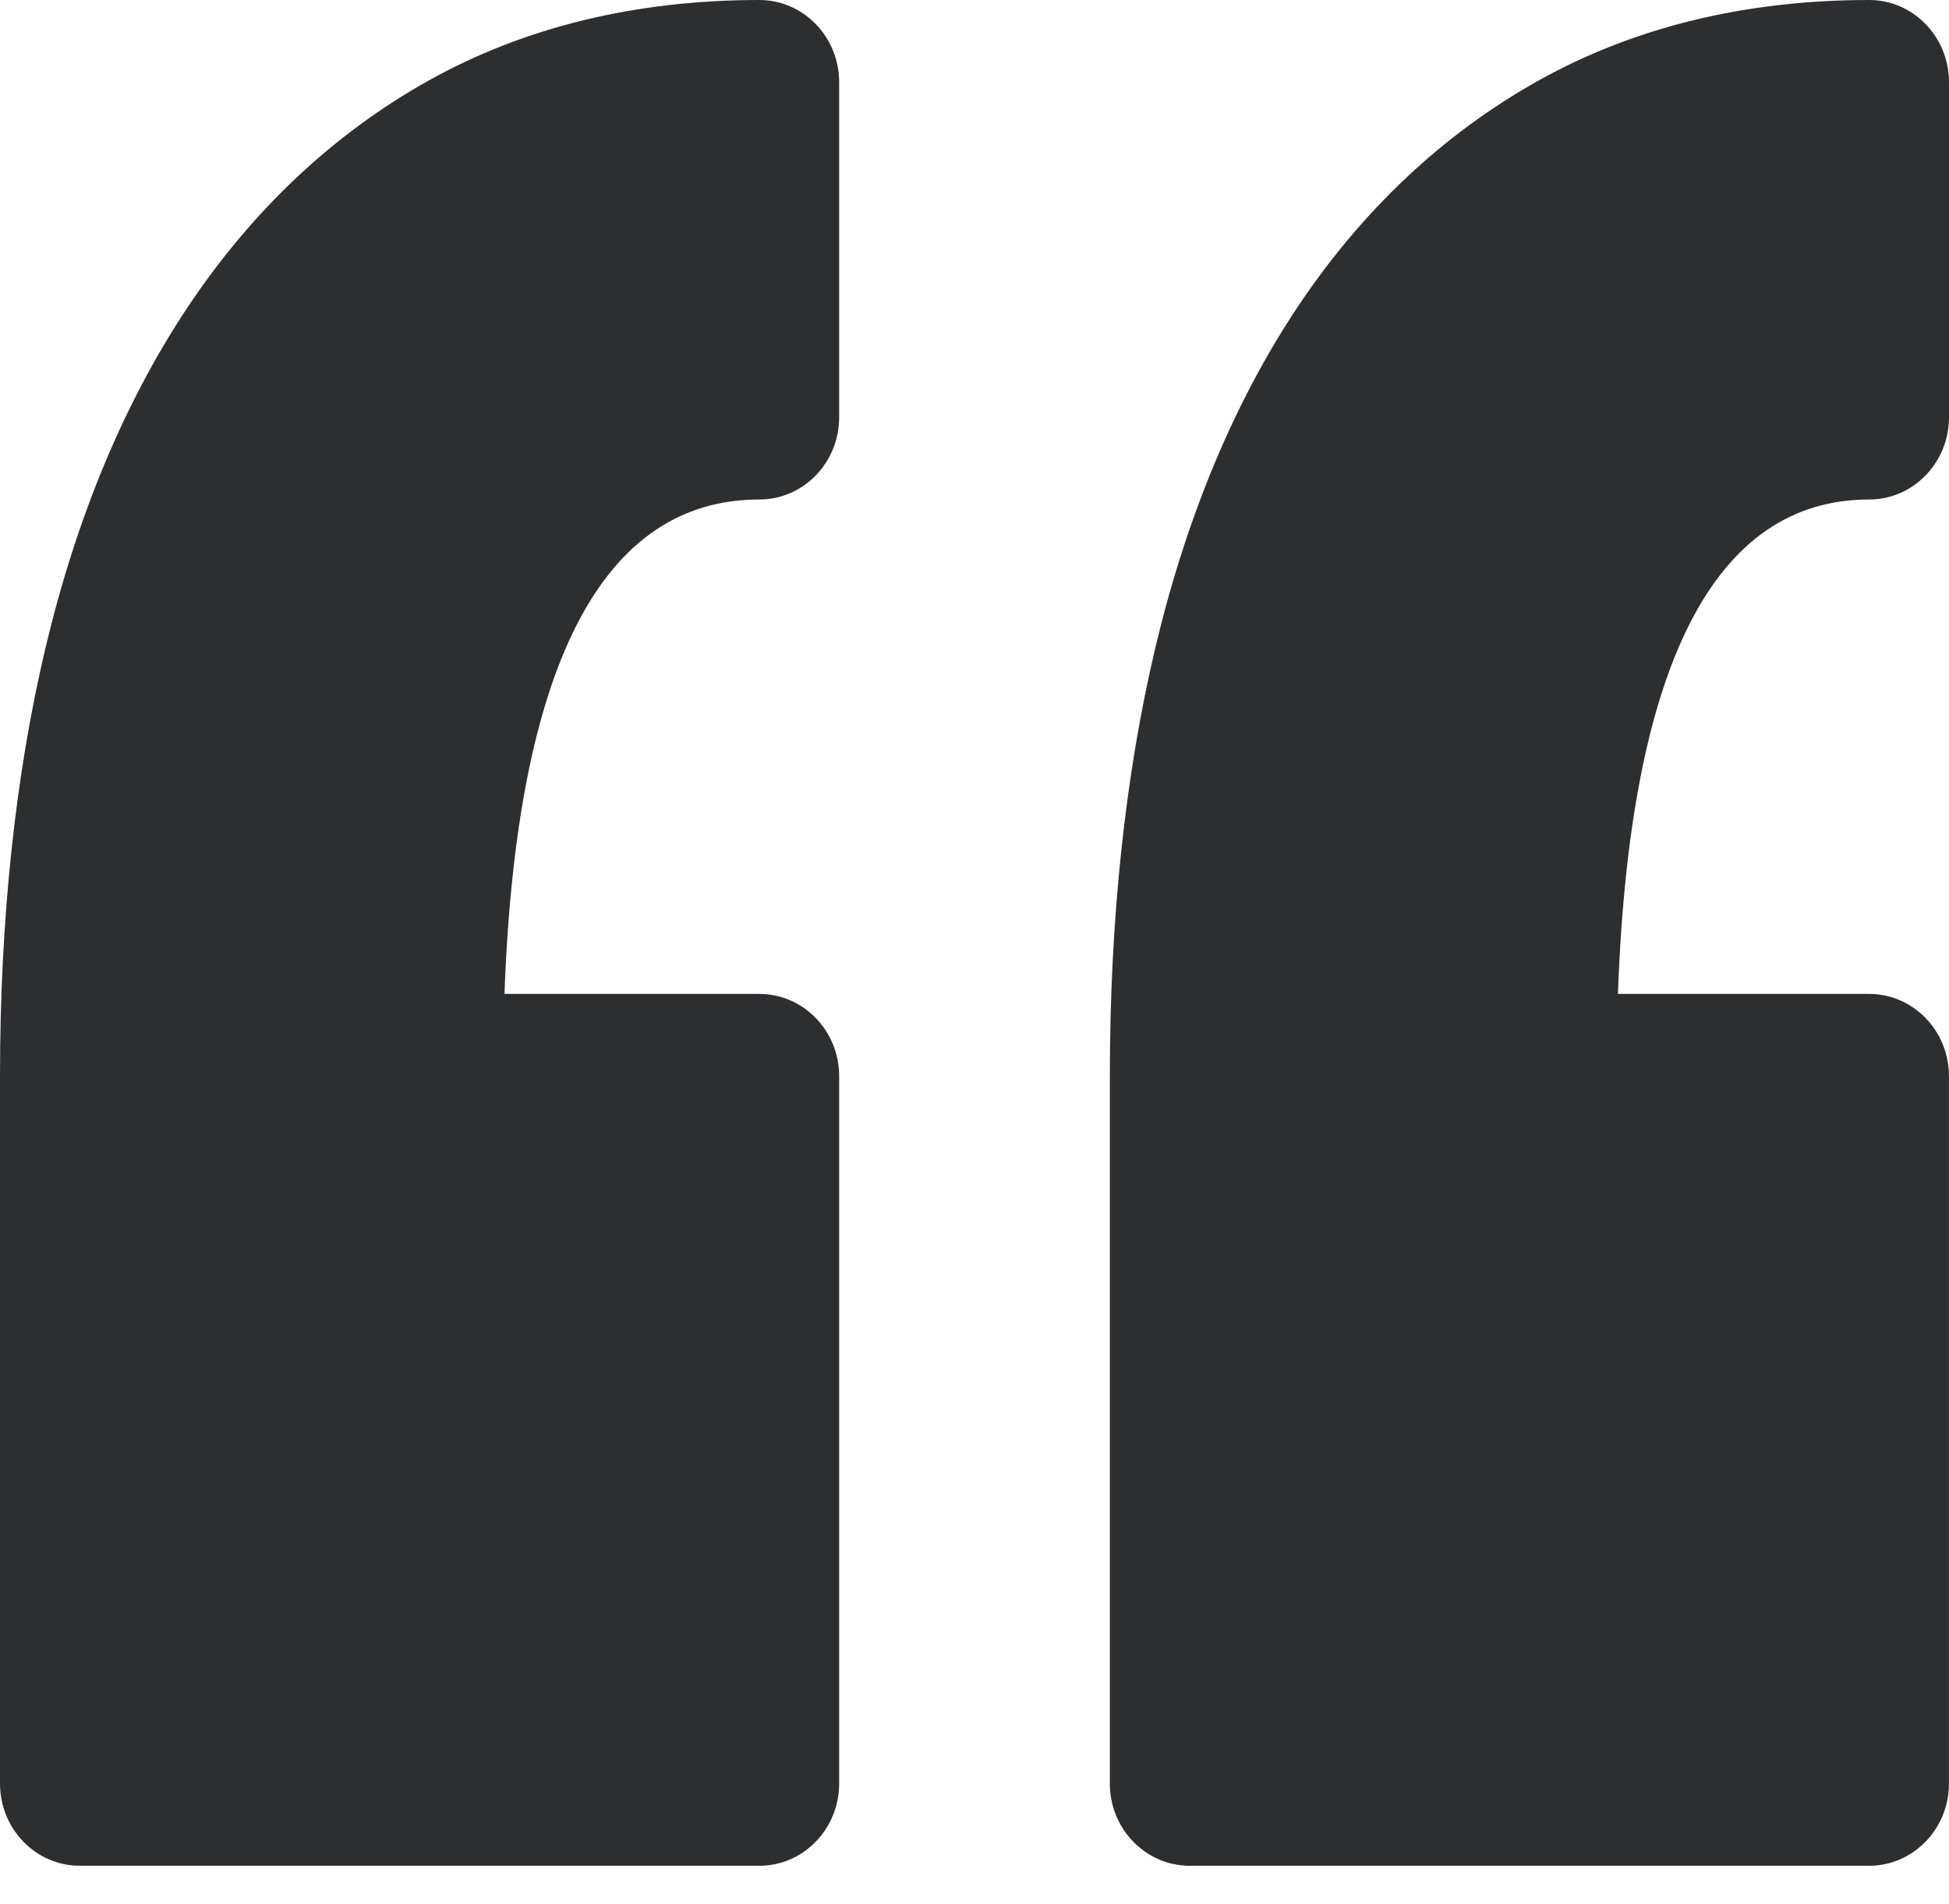<?xml version="1.0" encoding="UTF-8"?> <svg xmlns="http://www.w3.org/2000/svg" width="43" height="42" viewBox="0 0 43 42" fill="none"><path d="M18.514 1.814V9.205C18.514 10.207 17.725 11.019 16.752 11.019C13.28 11.019 11.392 14.687 11.13 21.926H16.752C17.725 21.926 18.514 22.738 18.514 23.74V39.345C18.514 40.346 17.725 41.159 16.752 41.159H1.762C0.788 41.159 0 40.346 0 39.345V23.74C0 20.27 0.339 17.086 1.008 14.274C1.694 11.392 2.747 8.871 4.136 6.783C5.566 4.637 7.355 2.952 9.453 1.779C11.565 0.599 14.021 0 16.753 0C17.725 0 18.514 0.812 18.514 1.814ZM41.238 11.019C42.211 11.019 43 10.206 43 9.205V1.815C43 0.812 42.211 0 41.238 0C38.508 0 36.051 0.599 33.94 1.779C31.841 2.953 30.052 4.637 28.621 6.783C27.232 8.871 26.179 11.392 25.493 14.275C24.825 17.088 24.486 20.272 24.486 23.741V39.345C24.486 40.346 25.275 41.159 26.248 41.159H41.238C42.21 41.159 42.999 40.346 42.999 39.345V23.74C42.999 22.739 42.211 21.926 41.238 21.926H35.696C35.953 14.687 37.814 11.019 41.238 11.019Z" fill="#2D2E30"></path></svg> 